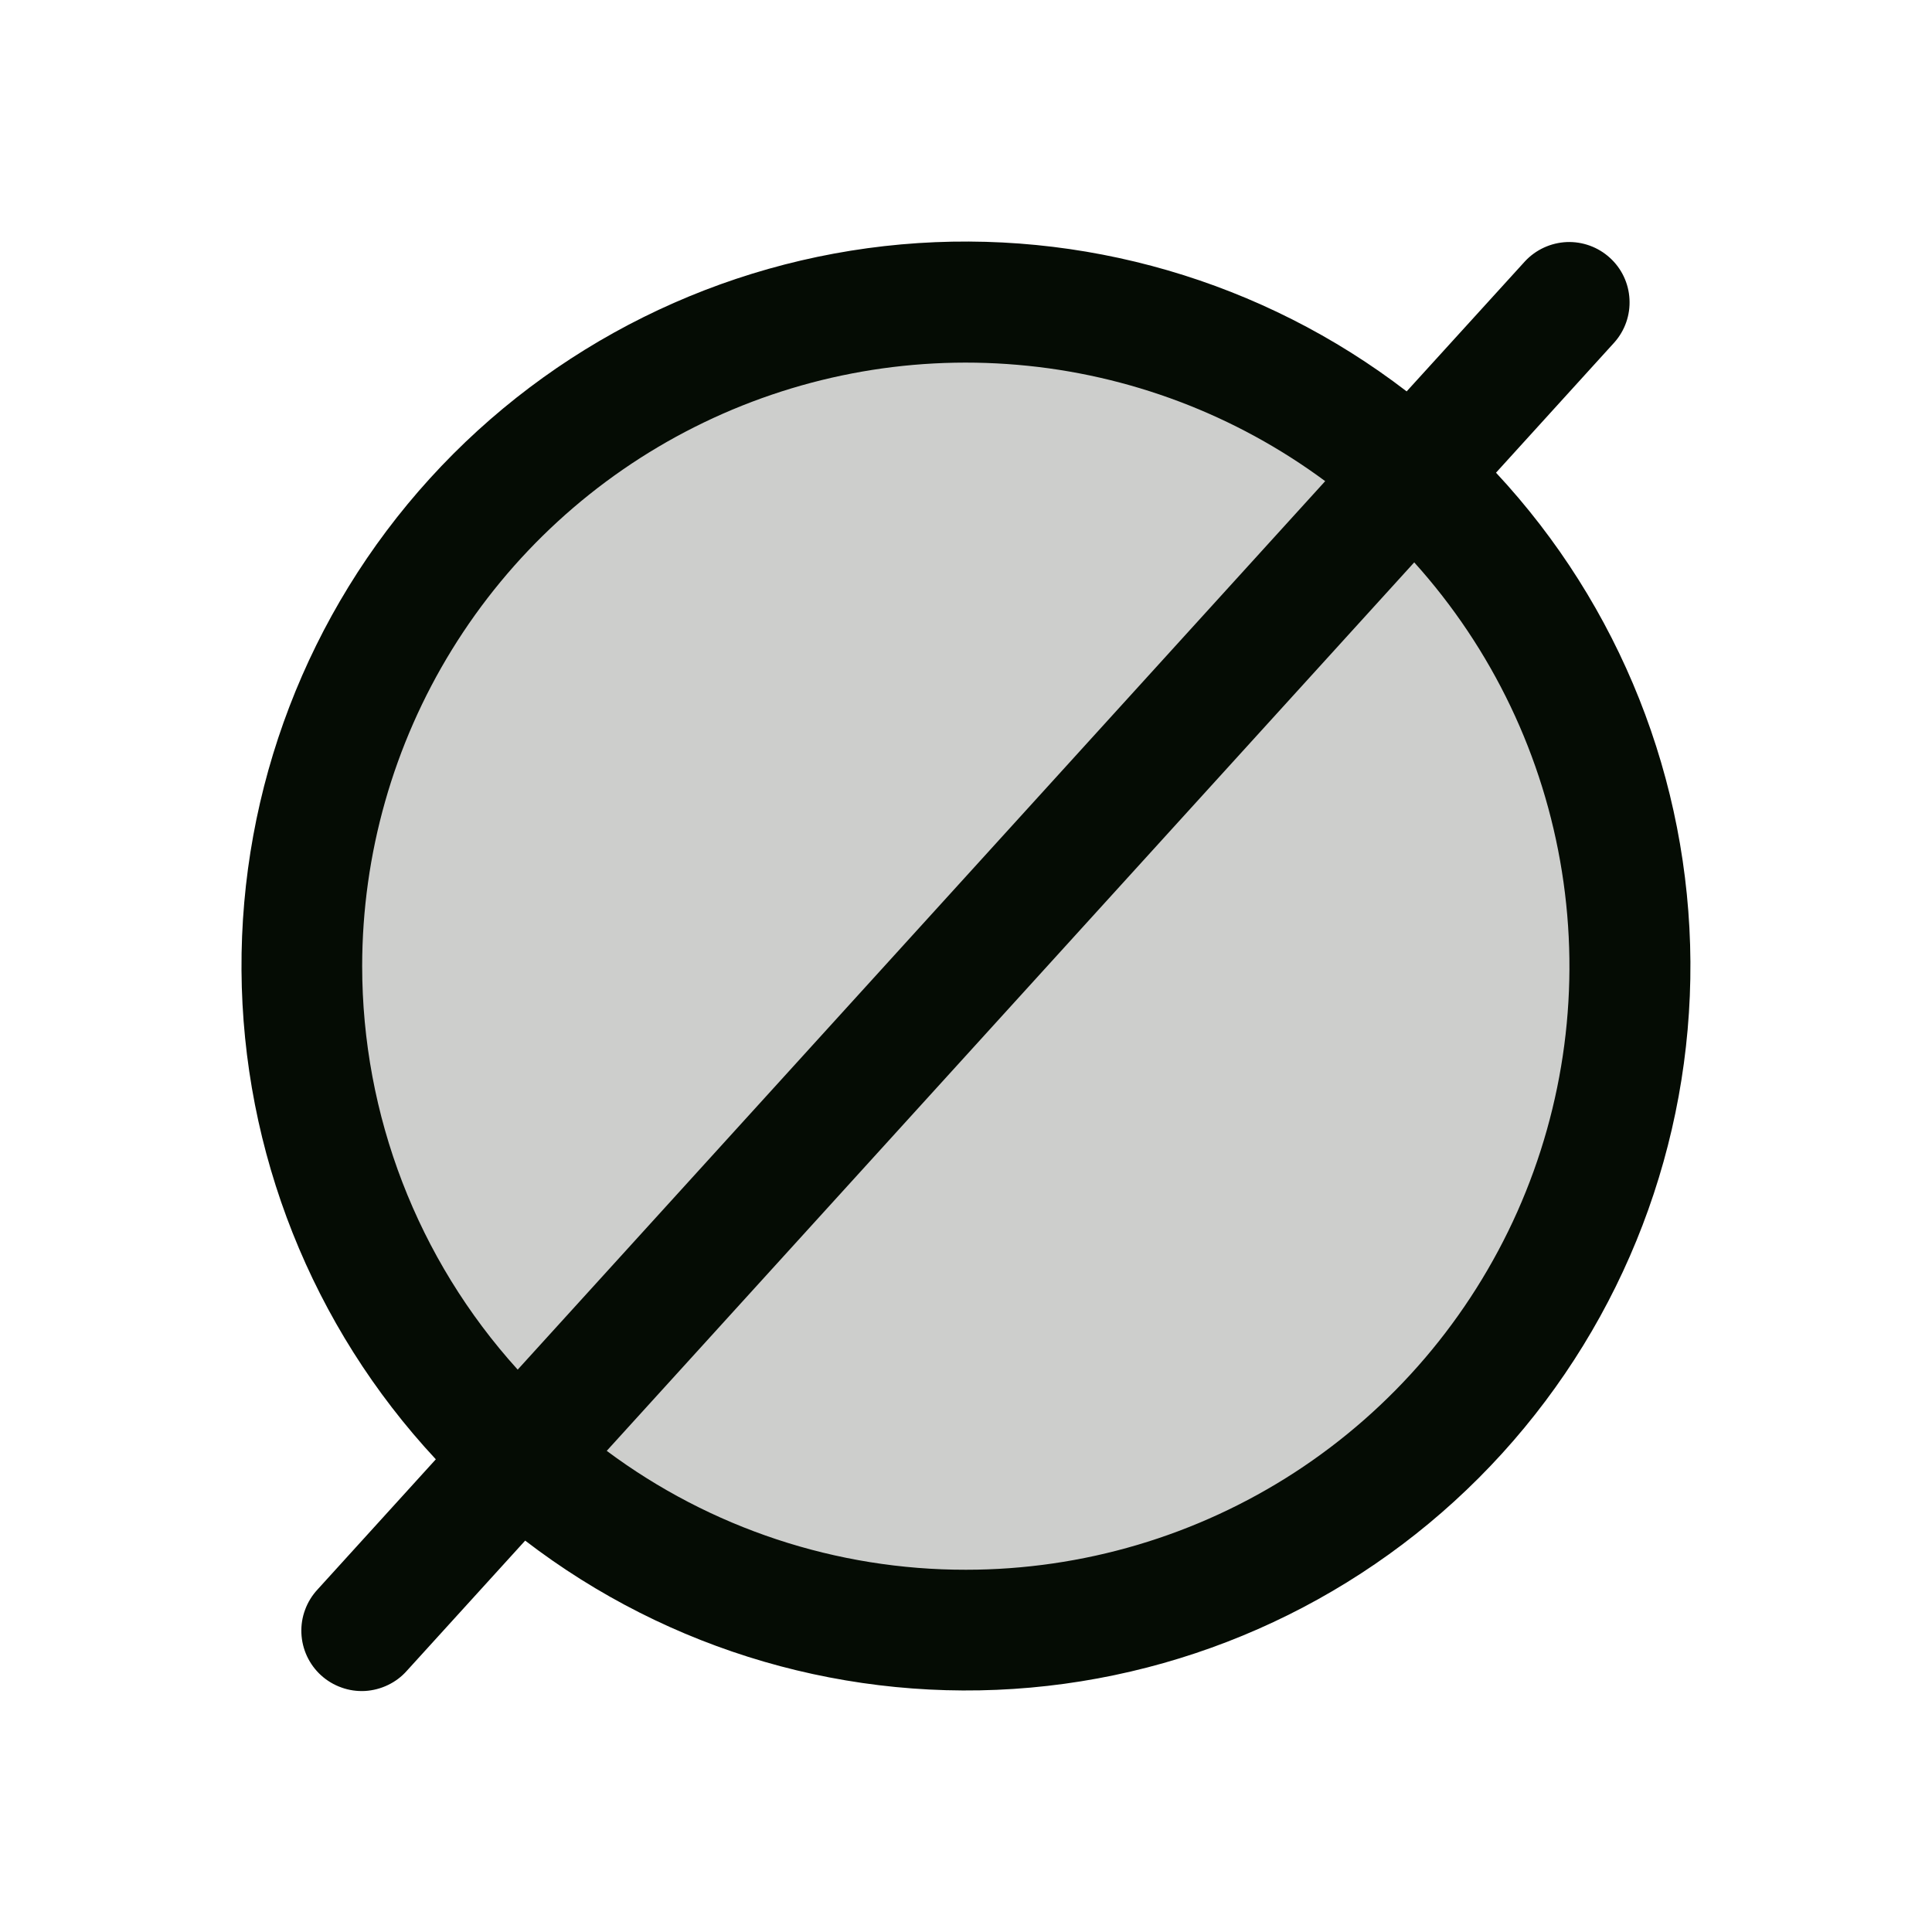 <svg xmlns="http://www.w3.org/2000/svg" fill="none" viewBox="0 0 24 24" height="24" width="24">
<path fill="#050C04" d="M20.25 12C20.25 13.632 19.766 15.227 18.86 16.584C17.953 17.94 16.665 18.998 15.157 19.622C13.65 20.246 11.991 20.41 10.39 20.091C8.79 19.773 7.32 18.987 6.166 17.834C5.013 16.68 4.227 15.21 3.909 13.61C3.59 12.009 3.754 10.35 4.378 8.843C5.002 7.335 6.06 6.047 7.417 5.14C8.773 4.234 10.368 3.75 12 3.75C14.188 3.75 16.287 4.619 17.834 6.166C19.381 7.714 20.25 9.812 20.25 12Z" opacity="0.2"></path>
<path fill="#050C04" d="M18.584 5.872L20.054 4.254C20.185 4.107 20.253 3.914 20.242 3.716C20.232 3.519 20.144 3.334 19.998 3.202C19.852 3.069 19.659 2.999 19.462 3.007C19.265 3.016 19.079 3.101 18.944 3.246L17.474 4.862C15.684 3.487 13.443 2.836 11.195 3.036C8.948 3.237 6.857 4.275 5.339 5.945C3.821 7.615 2.986 9.795 3 12.052C3.014 14.308 3.876 16.477 5.414 18.128L3.944 19.746C3.877 19.818 3.824 19.904 3.79 19.997C3.755 20.09 3.74 20.189 3.744 20.288C3.748 20.387 3.772 20.485 3.814 20.575C3.856 20.664 3.915 20.745 3.989 20.812C4.062 20.878 4.148 20.93 4.242 20.963C4.335 20.997 4.435 21.011 4.534 21.006C4.633 21 4.73 20.975 4.819 20.932C4.909 20.889 4.989 20.829 5.054 20.755L6.524 19.138C8.314 20.513 10.555 21.165 12.803 20.964C15.051 20.763 17.142 19.725 18.66 18.055C20.178 16.385 21.012 14.205 20.999 11.949C20.985 9.692 20.123 7.523 18.584 5.872ZM4.499 12C4.5 10.612 4.886 9.251 5.615 8.069C6.344 6.887 7.386 5.93 8.626 5.306C9.867 4.681 11.256 4.413 12.639 4.532C14.023 4.65 15.346 5.151 16.462 5.977L6.431 17.014C5.187 15.64 4.499 13.853 4.499 12ZM11.999 19.5C10.392 19.502 8.826 18.984 7.537 18.023L17.568 6.986C18.539 8.063 19.176 9.398 19.403 10.829C19.631 12.261 19.438 13.728 18.849 15.052C18.259 16.376 17.299 17.501 16.083 18.291C14.867 19.08 13.449 19.5 11.999 19.5Z"></path>
</svg>
